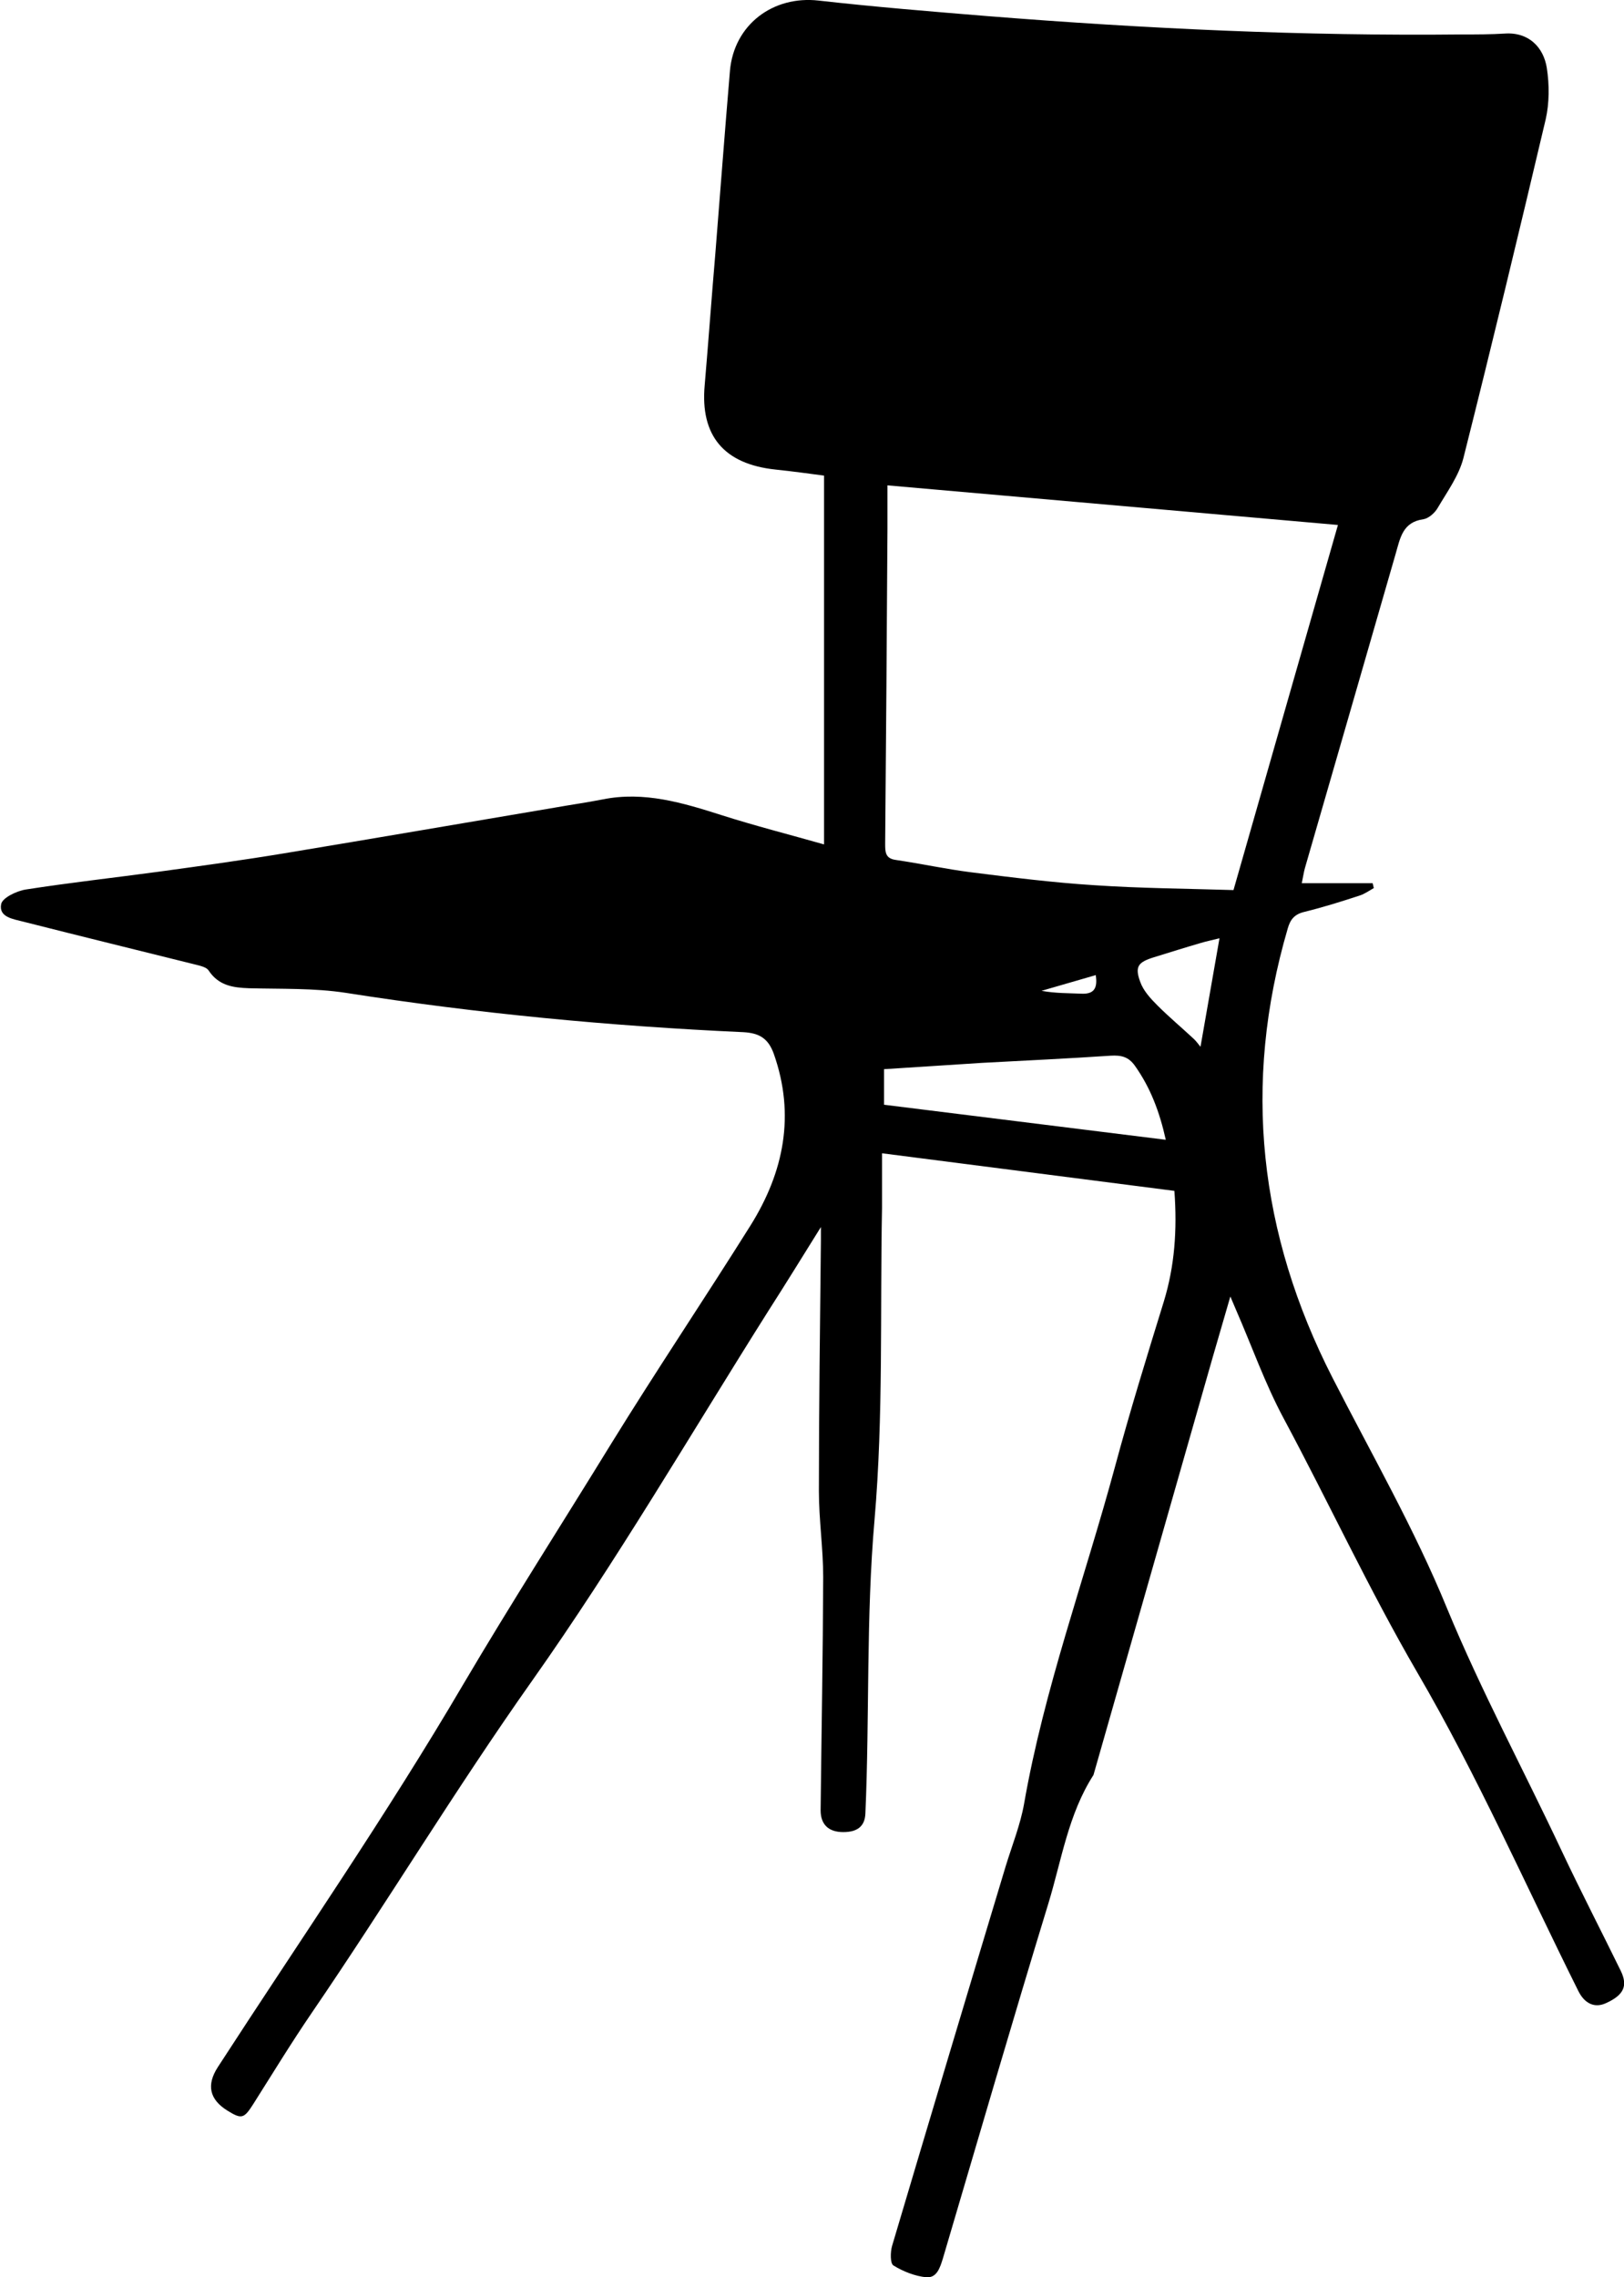 <?xml version="1.0" encoding="UTF-8"?><svg id="Layer_2" xmlns="http://www.w3.org/2000/svg" viewBox="0 0 56.6 79.34"><g id="Capa_1"><path d="M28.72,29.43v-12.86c-.53-.07-1.11-.15-1.69-.21-1.8-.19-2.63-1.18-2.47-2.94,.13-1.52,.24-3.05,.37-4.57,.17-2.13,.33-4.25,.51-6.38,.14-1.61,1.5-2.63,3.09-2.45,1.95,.22,3.91,.38,5.87,.54,5.52,.44,11.04,.7,16.58,.64,.49,0,.98,0,1.46-.03,.85-.06,1.36,.49,1.47,1.2,.09,.58,.09,1.22-.04,1.79-.93,3.94-1.88,7.88-2.87,11.81-.16,.61-.56,1.16-.89,1.72-.1,.18-.32,.37-.5,.4-.73,.1-.81,.66-.97,1.21-1.05,3.65-2.11,7.3-3.16,10.94-.04,.14-.06,.29-.11,.53h2.47l.04,.17c-.16,.09-.31,.2-.49,.26-.64,.21-1.28,.41-1.93,.57-.34,.08-.49,.26-.58,.58-1.59,5.43-1,10.64,1.56,15.65,1.36,2.66,2.86,5.27,3.99,8.03,1.2,2.9,2.68,5.65,4.01,8.48,.66,1.4,1.37,2.77,2.05,4.16,.25,.52,.1,.84-.52,1.12-.39,.18-.74,.02-.96-.42-1.85-3.71-3.53-7.53-5.62-11.11-1.68-2.89-3.08-5.91-4.65-8.84-.65-1.21-1.11-2.52-1.66-3.78-.05-.12-.1-.24-.2-.47-.23,.79-.43,1.48-.63,2.17-1.38,4.83-2.76,9.66-4.14,14.5-.88,1.37-1.11,2.96-1.57,4.47-1.26,4.12-2.46,8.25-3.68,12.38-.1,.32-.21,.68-.58,.65-.39-.04-.8-.2-1.14-.41-.12-.07-.11-.47-.05-.68,1.31-4.41,2.63-8.82,3.96-13.23,.22-.72,.51-1.44,.64-2.17,.7-4.01,2.11-7.83,3.17-11.75,.52-1.93,1.11-3.84,1.7-5.75,.38-1.24,.47-2.5,.37-3.86l-10.19-1.31c0,.68,0,1.3,0,1.91-.07,3.62,.05,7.25-.26,10.85-.3,3.42-.17,6.84-.32,10.25-.02,.43-.27,.64-.77,.64-.51,0-.79-.26-.79-.76,.03-2.71,.08-5.42,.09-8.12,0-1-.15-2-.15-3,0-2.91,.04-5.82,.07-8.73,0-.11,0-.22,0-.47-.66,1.06-1.24,2-1.83,2.92-2.72,4.31-5.29,8.72-8.23,12.88-2.68,3.79-5.07,7.75-7.68,11.57-.71,1.04-1.37,2.12-2.04,3.18-.33,.52-.41,.54-.91,.23q-.93-.58-.33-1.51c2.87-4.43,5.88-8.78,8.55-13.33,1.67-2.83,3.44-5.59,5.16-8.39,1.58-2.56,3.26-5.06,4.86-7.61,1.16-1.86,1.56-3.84,.81-5.97-.19-.53-.49-.73-1.07-.76-4.64-.21-9.26-.65-13.85-1.37-1.11-.17-2.25-.13-3.37-.16-.56-.02-1.06-.09-1.41-.62-.07-.11-.28-.16-.44-.2-2.01-.5-4.01-.99-6.02-1.5-.34-.09-.86-.15-.77-.61,.04-.22,.54-.46,.86-.51,1.54-.24,3.08-.41,4.63-.62,1.46-.2,2.92-.4,4.37-.64,3.14-.52,6.28-1.06,9.42-1.59,.56-.1,1.13-.18,1.69-.29,1.44-.29,2.79,.12,4.14,.55,1.16,.37,2.34,.67,3.61,1.03Zm14.27,1.58c1.24-4.33,2.44-8.54,3.64-12.72l-15.7-1.38c0,.52,0,1.02,0,1.53-.02,3.65-.05,7.3-.08,10.95,0,.29,0,.52,.37,.57,.88,.13,1.75,.32,2.62,.43,1.43,.18,2.86,.36,4.29,.45,1.62,.11,3.25,.12,4.85,.17Zm-12.17,7.48l9.81,1.22c-.22-.99-.54-1.82-1.07-2.57-.23-.33-.49-.38-.85-.36-1.49,.1-2.98,.17-4.48,.25-1.14,.07-2.27,.15-3.42,.22v1.24Zm11.68-5.8c-.23,.06-.44,.1-.64,.16-.55,.16-1.09,.33-1.64,.5-.55,.17-.68,.32-.48,.86,.11,.31,.36,.58,.6,.82,.4,.4,.83,.76,1.25,1.15,.09,.08,.16,.18,.25,.29l.66-3.77Zm-4.3,1.28l-1.9,.55c.49,.09,.94,.08,1.39,.1,.43,.02,.57-.18,.5-.64Z"/></g></svg>